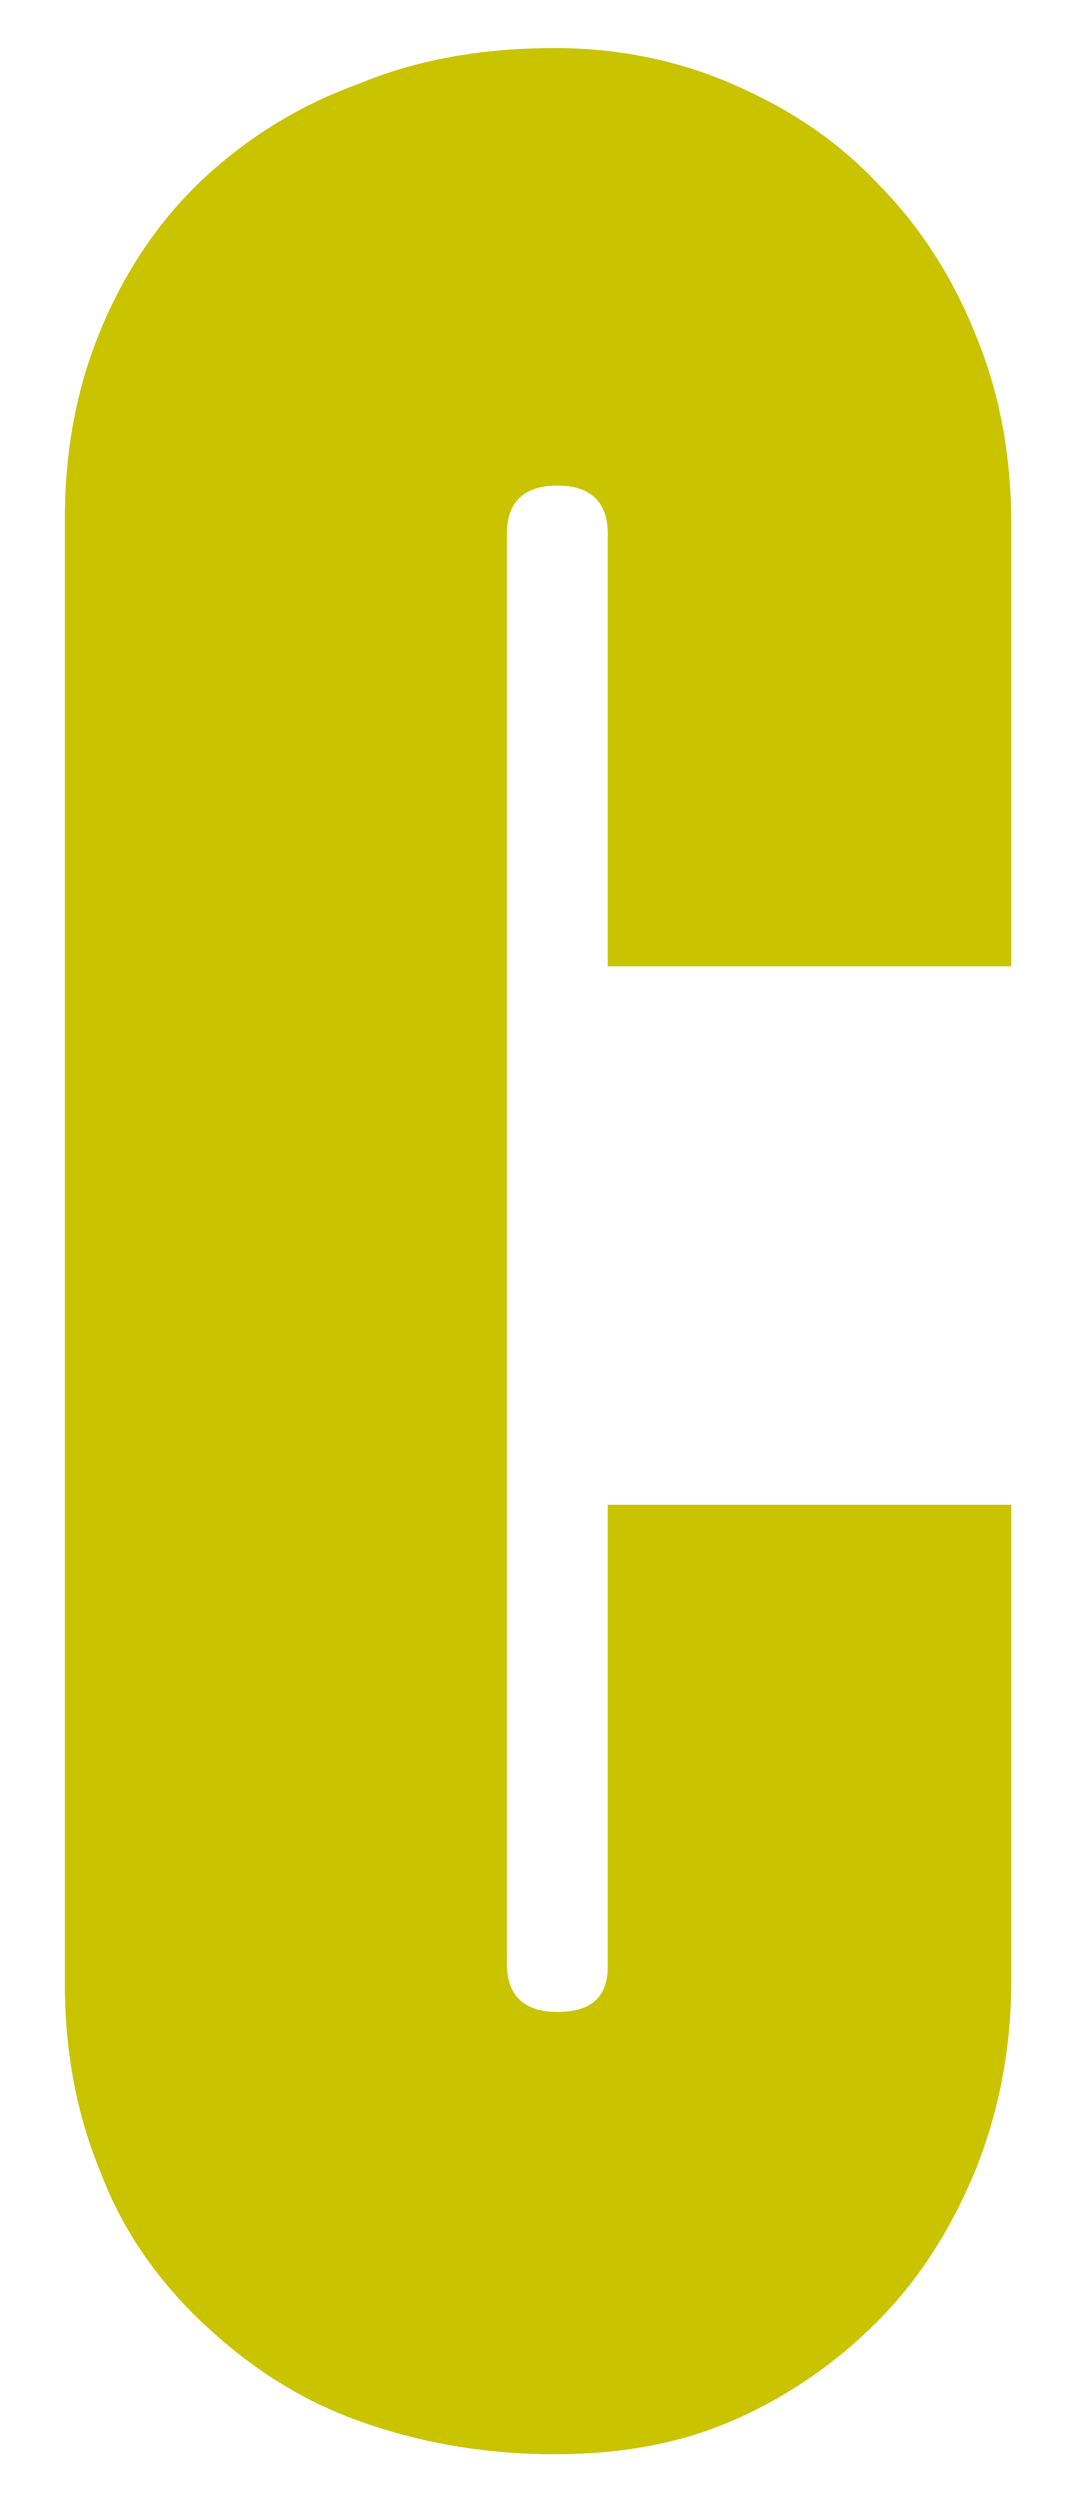 <?xml version="1.0" encoding="UTF-8"?> <!-- Generator: Adobe Illustrator 21.0.0, SVG Export Plug-In . SVG Version: 6.00 Build 0) --> <svg xmlns="http://www.w3.org/2000/svg" xmlns:xlink="http://www.w3.org/1999/xlink" id="Слой_1" x="0px" y="0px" viewBox="0 0 45 104" style="enable-background:new 0 0 45 104;" xml:space="preserve"> <style type="text/css"> .st0{fill:#C9C300;} </style> <path class="st0" d="M25.3,81.8V62.6h16.8v19.7c0,2.9-0.5,5.5-1.5,8c-1,2.4-2.3,4.5-4.1,6.3c-1.7,1.7-3.7,3.1-6,4.1 s-4.8,1.4-7.4,1.4c-3,0-5.7-0.5-8.2-1.4s-4.6-2.3-6.5-4.1c-1.8-1.7-3.3-3.8-4.2-6.2c-1-2.4-1.5-5-1.5-7.9V21.6 c0-2.9,0.5-5.5,1.5-7.9s2.4-4.5,4.2-6.2s4-3.1,6.5-4C17.3,2.5,20,2,23.1,2c2.6,0,5.1,0.5,7.4,1.5s4.3,2.3,6,4.1 c1.7,1.7,3.1,3.8,4.1,6.3c1,2.4,1.5,5,1.5,8v18.3H25.3v-18c0-1.3-0.7-2-2.1-2s-2.1,0.7-2.1,2v59.5c0,1.3,0.7,2,2.1,2 C24.6,83.7,25.3,83.1,25.3,81.8z"></path> </svg> 